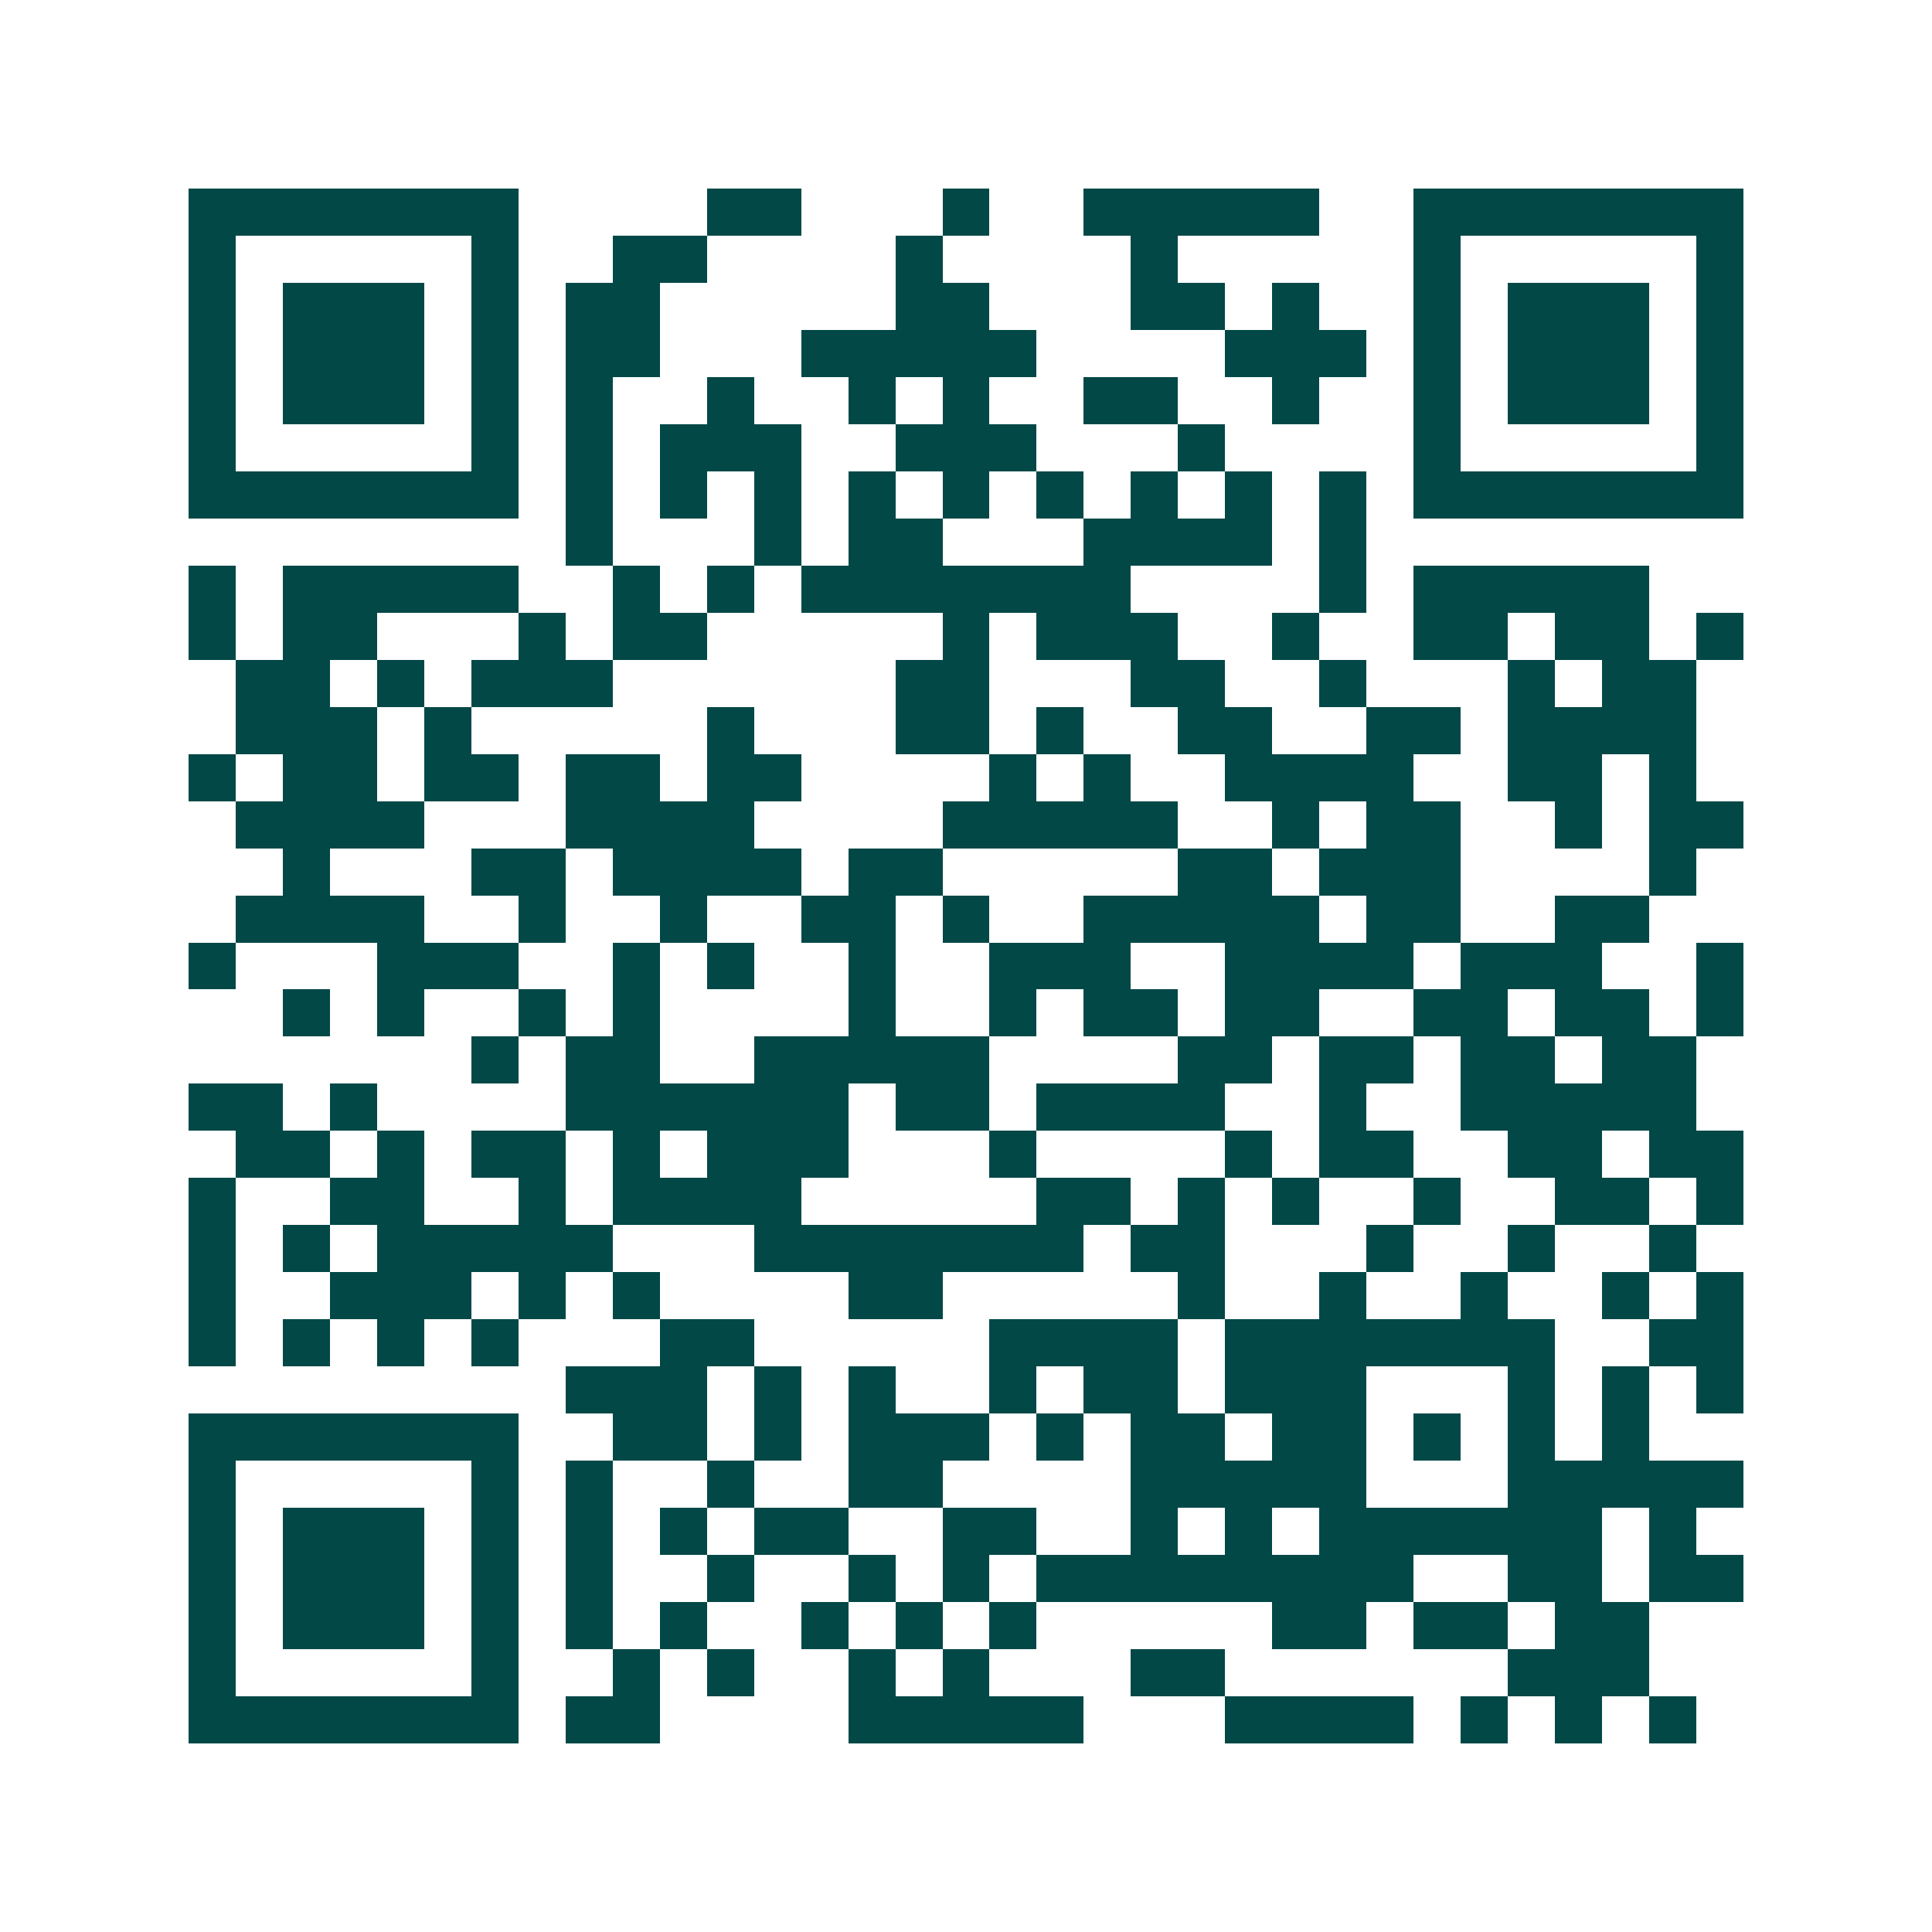 <svg xmlns="http://www.w3.org/2000/svg" width="200" height="200" viewBox="0 0 41 41" shape-rendering="crispEdges"><path fill="#ffffff" d="M0 0h41v41H0z"/><path stroke="#014847" d="M4 4.5h7m4 0h2m3 0h1m2 0h5m2 0h7M4 5.5h1m5 0h1m2 0h2m4 0h1m4 0h1m5 0h1m5 0h1M4 6.5h1m1 0h3m1 0h1m1 0h2m5 0h2m3 0h2m1 0h1m2 0h1m1 0h3m1 0h1M4 7.5h1m1 0h3m1 0h1m1 0h2m3 0h5m4 0h3m1 0h1m1 0h3m1 0h1M4 8.5h1m1 0h3m1 0h1m1 0h1m2 0h1m2 0h1m1 0h1m2 0h2m2 0h1m2 0h1m1 0h3m1 0h1M4 9.5h1m5 0h1m1 0h1m1 0h3m2 0h3m3 0h1m4 0h1m5 0h1M4 10.5h7m1 0h1m1 0h1m1 0h1m1 0h1m1 0h1m1 0h1m1 0h1m1 0h1m1 0h1m1 0h7M12 11.5h1m3 0h1m1 0h2m3 0h4m1 0h1M4 12.5h1m1 0h5m2 0h1m1 0h1m1 0h7m4 0h1m1 0h5M4 13.5h1m1 0h2m3 0h1m1 0h2m5 0h1m1 0h3m2 0h1m2 0h2m1 0h2m1 0h1M5 14.5h2m1 0h1m1 0h3m6 0h2m3 0h2m2 0h1m3 0h1m1 0h2M5 15.5h3m1 0h1m5 0h1m3 0h2m1 0h1m2 0h2m2 0h2m1 0h4M4 16.5h1m1 0h2m1 0h2m1 0h2m1 0h2m4 0h1m1 0h1m2 0h4m2 0h2m1 0h1M5 17.5h4m3 0h4m4 0h5m2 0h1m1 0h2m2 0h1m1 0h2M6 18.5h1m3 0h2m1 0h4m1 0h2m5 0h2m1 0h3m4 0h1M5 19.5h4m2 0h1m2 0h1m2 0h2m1 0h1m2 0h5m1 0h2m2 0h2M4 20.5h1m3 0h3m2 0h1m1 0h1m2 0h1m2 0h3m2 0h4m1 0h3m2 0h1M6 21.5h1m1 0h1m2 0h1m1 0h1m4 0h1m2 0h1m1 0h2m1 0h2m2 0h2m1 0h2m1 0h1M10 22.5h1m1 0h2m2 0h5m4 0h2m1 0h2m1 0h2m1 0h2M4 23.5h2m1 0h1m4 0h6m1 0h2m1 0h4m2 0h1m2 0h5M5 24.5h2m1 0h1m1 0h2m1 0h1m1 0h3m3 0h1m4 0h1m1 0h2m2 0h2m1 0h2M4 25.5h1m2 0h2m2 0h1m1 0h4m5 0h2m1 0h1m1 0h1m2 0h1m2 0h2m1 0h1M4 26.5h1m1 0h1m1 0h5m3 0h7m1 0h2m3 0h1m2 0h1m2 0h1M4 27.5h1m2 0h3m1 0h1m1 0h1m4 0h2m5 0h1m2 0h1m2 0h1m2 0h1m1 0h1M4 28.5h1m1 0h1m1 0h1m1 0h1m3 0h2m5 0h4m1 0h7m2 0h2M12 29.5h3m1 0h1m1 0h1m2 0h1m1 0h2m1 0h3m3 0h1m1 0h1m1 0h1M4 30.5h7m2 0h2m1 0h1m1 0h3m1 0h1m1 0h2m1 0h2m1 0h1m1 0h1m1 0h1M4 31.5h1m5 0h1m1 0h1m2 0h1m2 0h2m4 0h5m3 0h5M4 32.5h1m1 0h3m1 0h1m1 0h1m1 0h1m1 0h2m2 0h2m2 0h1m1 0h1m1 0h6m1 0h1M4 33.5h1m1 0h3m1 0h1m1 0h1m2 0h1m2 0h1m1 0h1m1 0h8m2 0h2m1 0h2M4 34.5h1m1 0h3m1 0h1m1 0h1m1 0h1m2 0h1m1 0h1m1 0h1m5 0h2m1 0h2m1 0h2M4 35.5h1m5 0h1m2 0h1m1 0h1m2 0h1m1 0h1m3 0h2m6 0h3M4 36.5h7m1 0h2m4 0h5m3 0h4m1 0h1m1 0h1m1 0h1"/></svg>
